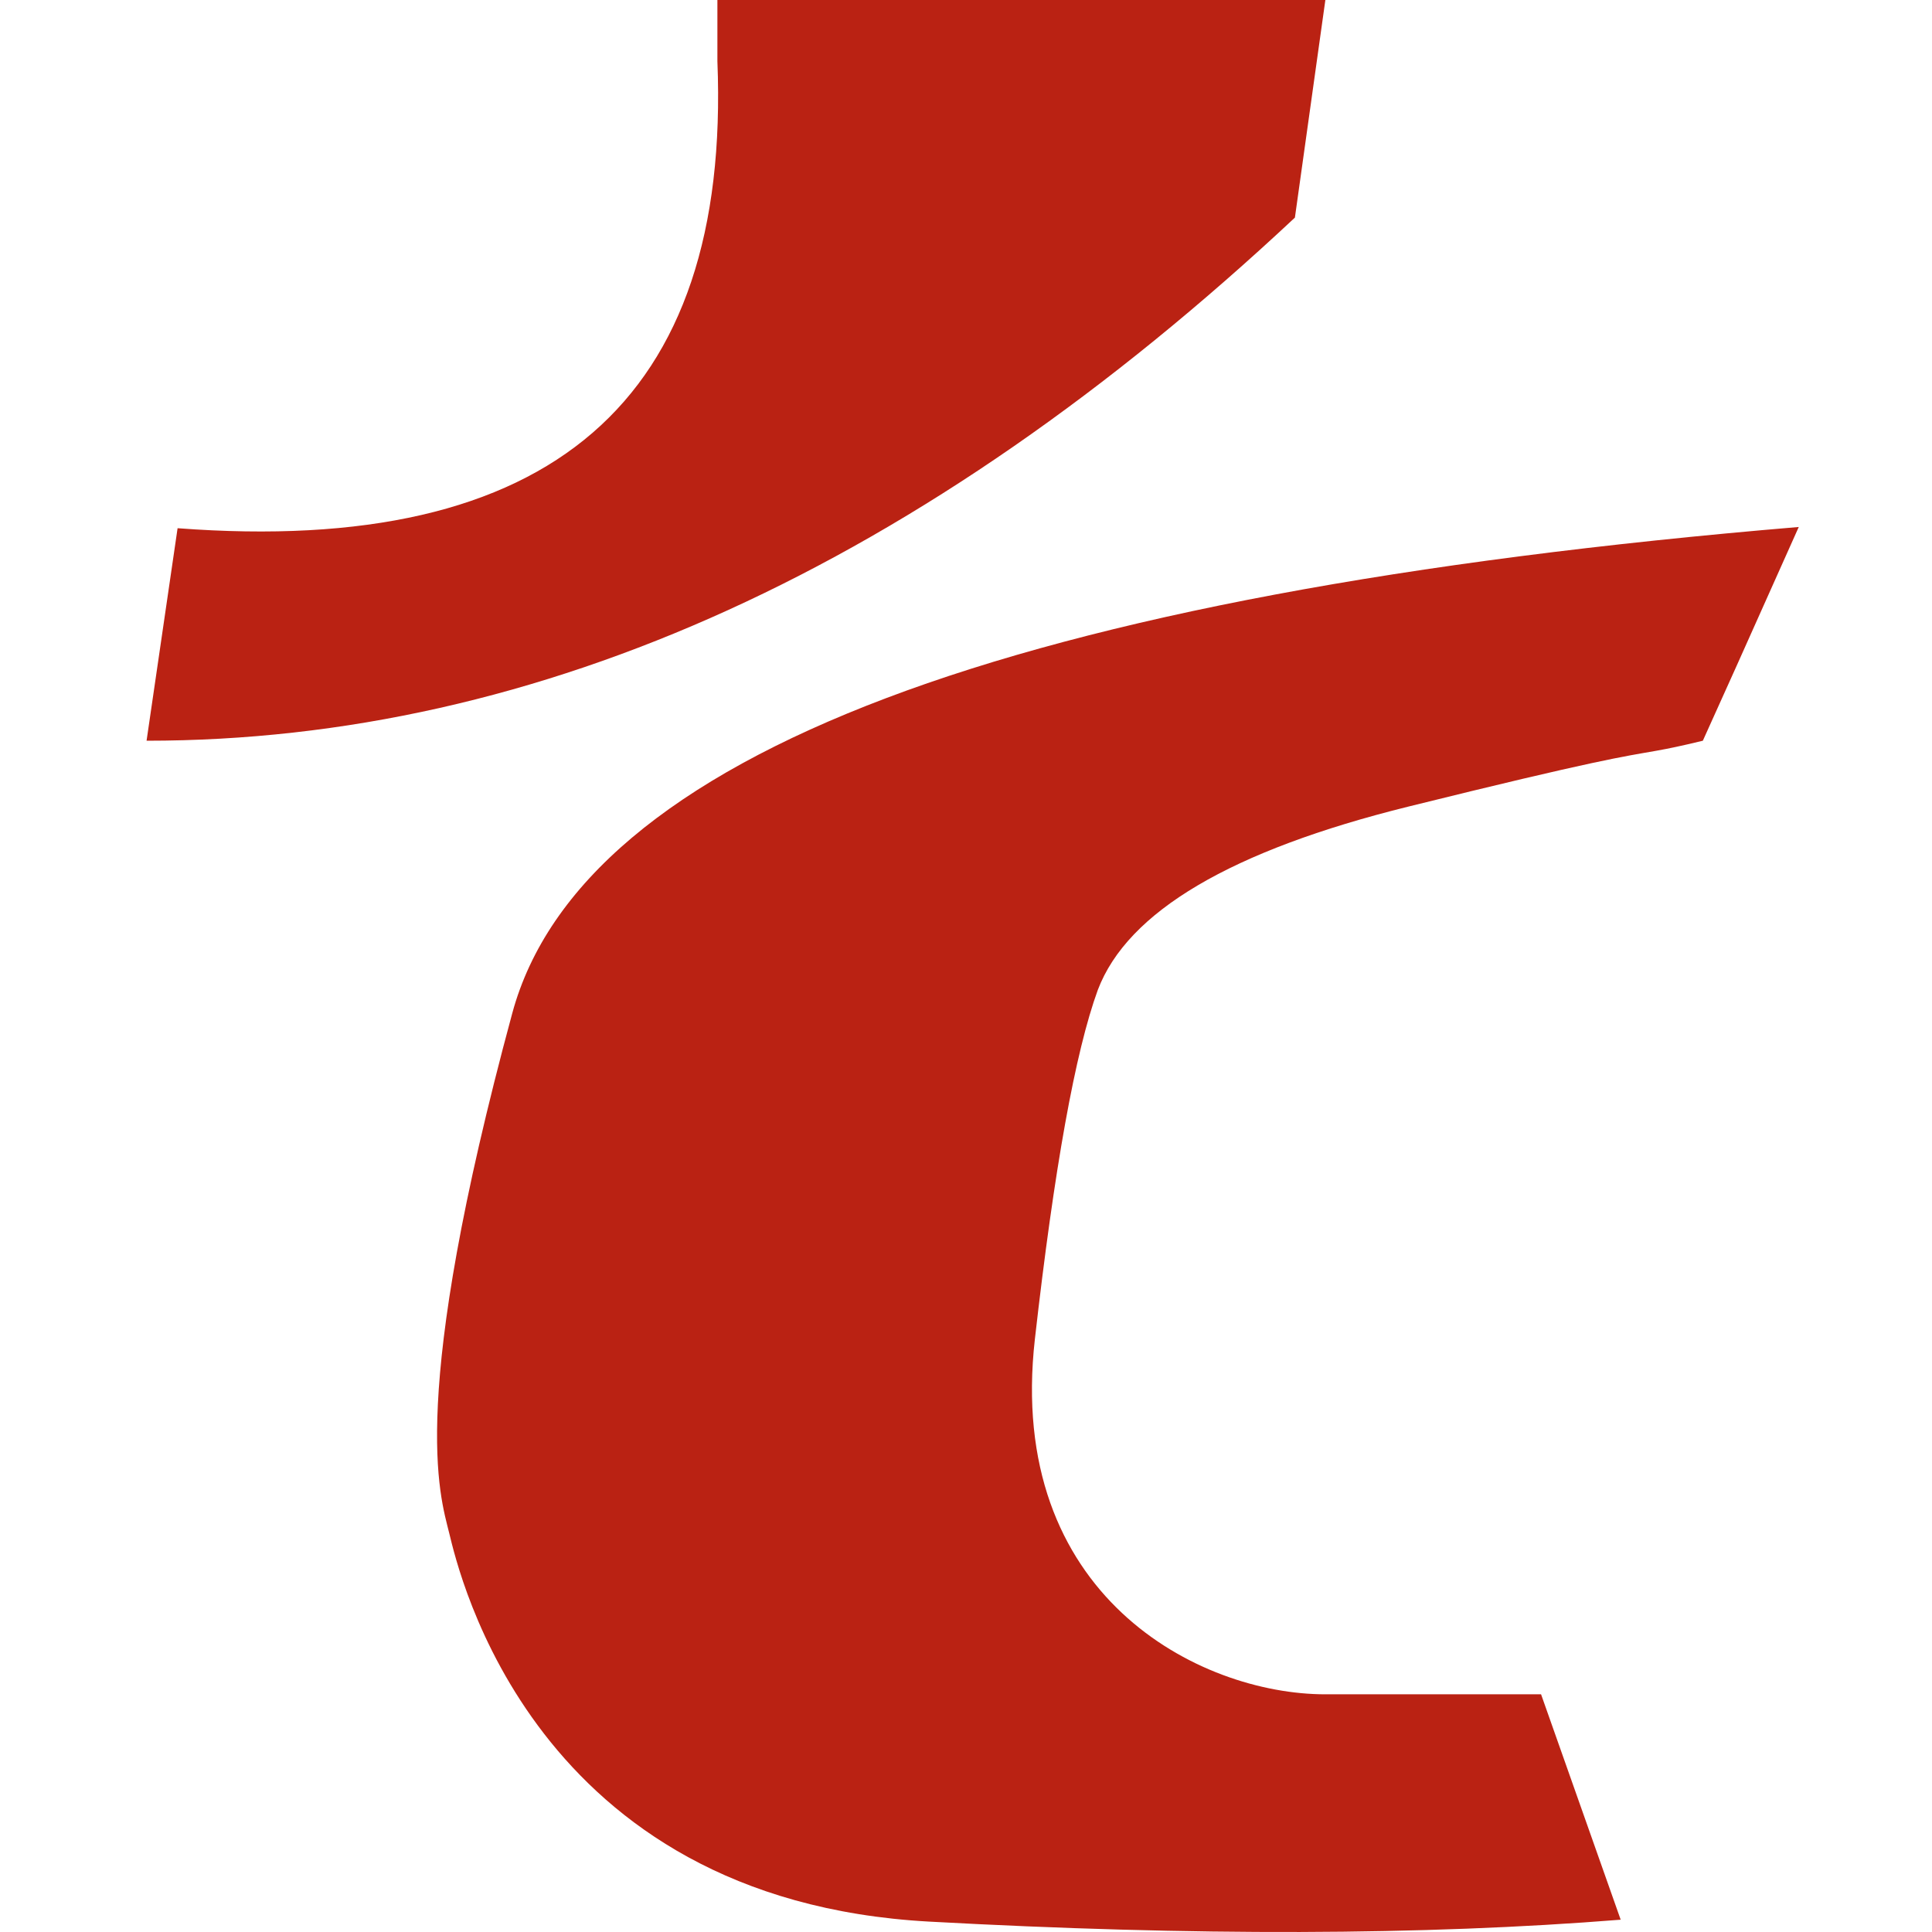 <?xml version="1.0" encoding="UTF-8"?>
<svg width="145px" height="145px" viewBox="0 0 145 145" version="1.1" xmlns="http://www.w3.org/2000/svg" xmlns:xlink="http://www.w3.org/1999/xlink">
    <title>favicon</title>
    <g id="favicon" stroke="none" stroke-width="1" fill="none" fill-rule="evenodd">
        <path d="M135,39.551 C131.196,48.066 128.797,53.413 127.801,55.593 C126.137,55.997 125.214,56.183 124.362,56.336 L124.173,56.37 C121.949,56.763 119.867,57.026 105.701,60.536 C92.399,63.831 84.631,68.415 82.396,74.288 C80.699,78.937 79.123,87.676 77.67,100.503 C75.49,119.744 89.986,127.161 99.471,127.161 L115.66,127.161 L121.635,144.077 C106.859,145.258 89.558,145.306 69.732,144.22 C39.994,142.591 34.433,117.991 33.718,115.08 C33.003,112.169 30.58,105.1 38.447,76.043 C43.693,56.672 75.877,44.508 135,39.551 Z M99.471,-1.42108547e-14 L97.185,16.332 C69.219,42.506 40.49,55.593 11,55.593 L13.328,39.643 C41.358,41.774 54.863,30.089 53.842,4.589 L53.842,-1.42108547e-14 L99.471,-1.42108547e-14 Z" fill="#BA2213"></path>
    </g>
</svg>